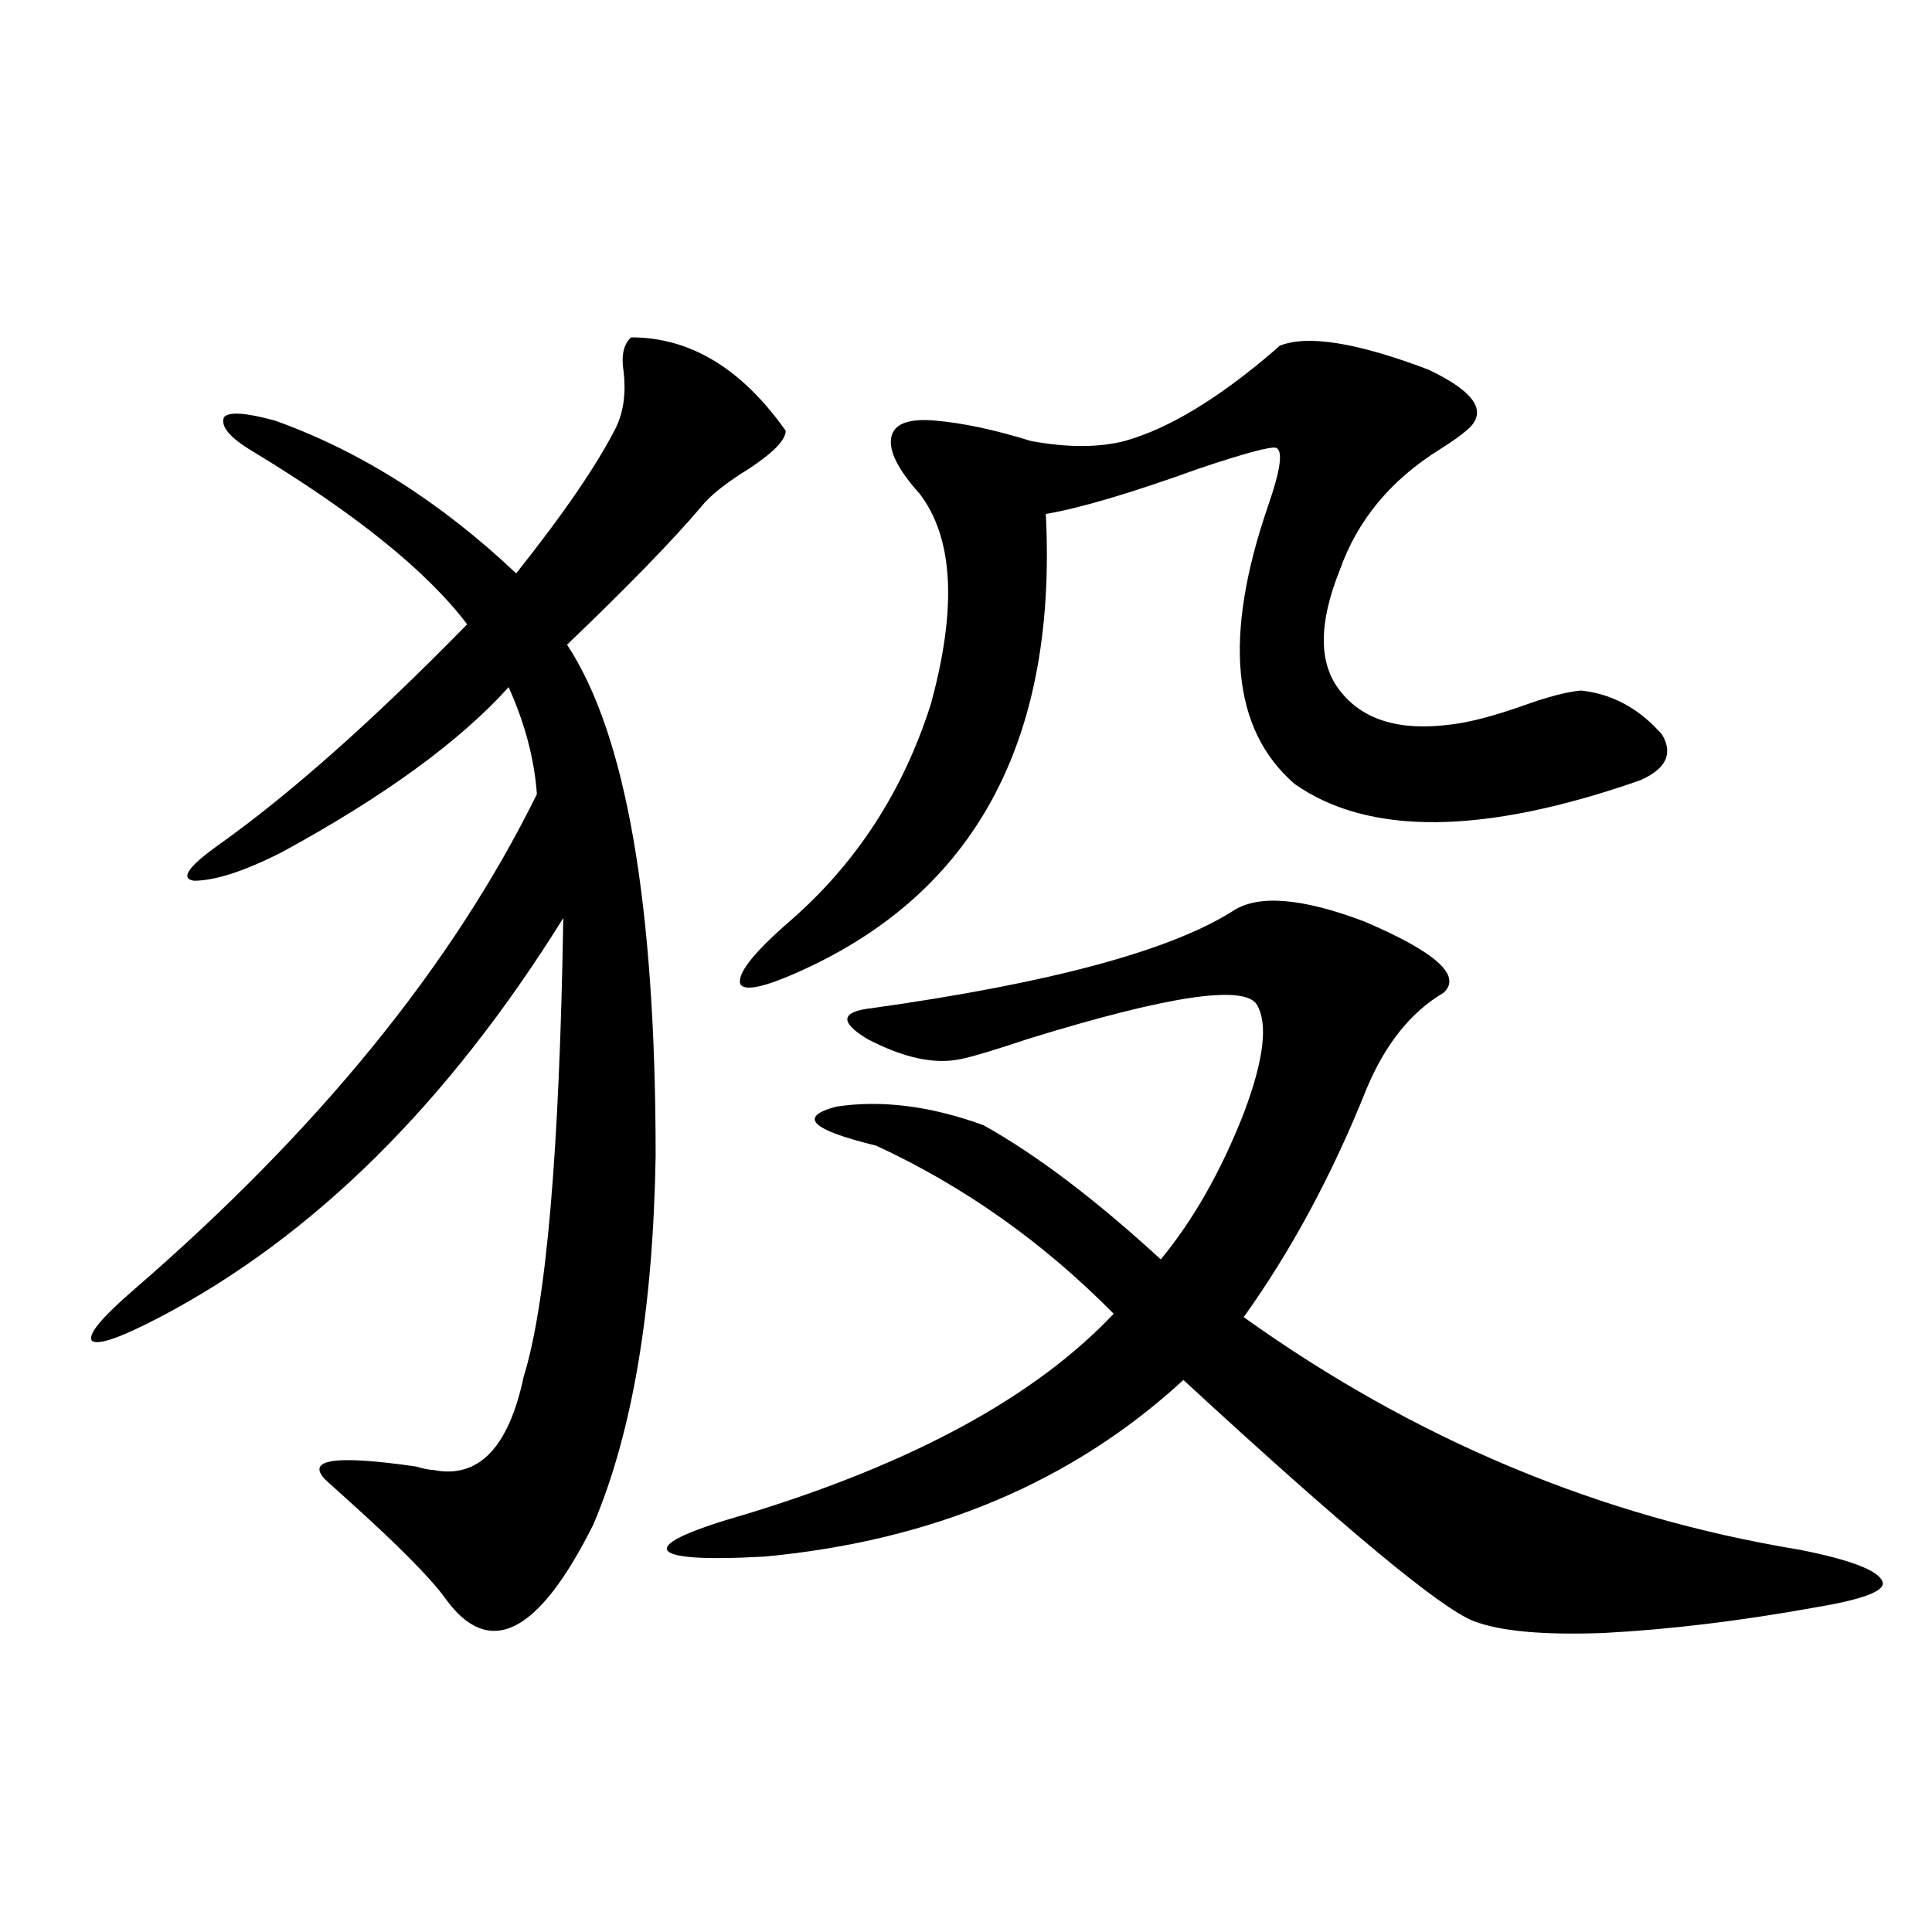 <?xml version="1.0" encoding="utf-8"?>
<!-- Generator: Adobe Illustrator 16.0.0, SVG Export Plug-In . SVG Version: 6.00 Build 0)  -->
<!DOCTYPE svg PUBLIC "-//W3C//DTD SVG 1.1//EN" "http://www.w3.org/Graphics/SVG/1.1/DTD/svg11.dtd">
<svg version="1.1" id="图层_1" xmlns="http://www.w3.org/2000/svg" xmlns:xlink="http://www.w3.org/1999/xlink" x="0px" y="0px"
	 width="1000px" height="1000px" viewBox="0 0 1000 1000" enable-background="new 0 0 1000 1000" xml:space="preserve">
<path d="M326.675,174.613c30.563,0,57.225,16.123,79.998,48.34c0,4.697-6.188,11.138-18.536,19.336
	c-12.362,7.622-20.822,14.365-25.365,20.215c-14.969,17.578-38.048,41.309-69.267,71.191
	c30.563,46.294,45.853,134.473,45.853,264.551c-1.311,79.692-12.042,143.262-32.194,190.723
	c-28.627,57.418-54.313,70.011-77.071,37.793c-7.805-10.547-24.069-26.943-48.779-49.219c-4.558-4.092-8.14-7.319-10.731-9.668
	c-14.313-12.305,0.641-15.229,44.877-8.789c3.902,1.182,6.829,1.758,8.78,1.758c23.414,4.697,39.023-11.426,46.828-48.34
	c11.707-37.49,18.536-116.592,20.487-237.305c-59.846,96.104-129.433,164.946-208.775,206.543
	c-20.167,10.547-31.874,14.653-35.121,12.305c-2.606-2.925,4.543-11.714,21.463-26.367
	c95.607-82.617,165.194-168.159,208.775-256.641c-1.311-18.154-6.188-36.611-14.634-55.371
	c-25.365,28.125-64.389,56.553-117.07,85.254c-19.512,9.971-34.801,14.941-45.853,14.941c-7.164-1.167-2.927-7.319,12.683-18.457
	c37.072-26.367,79.998-64.448,128.777-114.258c-20.822-27.534-57.895-57.417-111.217-89.648
	c-11.707-7.031-16.585-12.881-14.634-17.578c2.592-2.925,11.372-2.334,26.341,1.758c44.222,15.82,85.852,42.188,124.875,79.102
	c24.71-31.05,41.95-56.25,51.706-75.586c3.902-8.198,5.198-17.866,3.902-29.004C321.462,183.993,322.772,178.129,326.675,174.613z
	 M637.887,471.684c13.003-8.789,35.762-7.031,68.291,5.273c37.072,15.82,50.73,28.125,40.975,36.914
	c-16.92,9.971-30.243,26.67-39.999,50.098c-17.561,43.945-38.703,83.208-63.413,117.773
	c88.443,63.281,184.386,103.423,287.798,120.41c26.661,5.273,40.975,10.85,42.926,16.699c1.296,4.697-10.411,9.078-35.121,13.184
	c-39.023,7.031-75.455,11.426-109.266,13.184c-31.219,1.168-53.657-0.879-67.315-6.152c-16.92-6.454-66.995-48.037-150.24-124.805
	c-57.239,52.734-129.433,83.208-216.58,91.406c-31.874,1.758-48.779,0.591-50.73-3.516c-1.311-4.092,12.348-10.244,40.975-18.457
	c86.492-26.367,149.905-60.933,190.239-103.711c-36.432-36.914-77.406-65.918-122.924-87.012
	c-33.825-8.198-40.654-14.941-20.487-20.215c23.414-3.516,48.779-0.288,76.096,9.668c27.316,15.244,57.88,38.384,91.705,69.434
	c16.905-20.503,31.219-45.703,42.926-75.586c10.396-27.534,12.683-46.279,6.829-56.25c-6.509-10.547-45.853-4.683-118.046,17.578
	c-17.561,5.864-29.268,9.38-35.121,10.547c-13.658,2.939-29.923-0.576-48.779-10.547c-14.313-8.789-13.338-14.063,2.927-15.82
	C543.255,508.9,605.357,492.201,637.887,471.684z M662.276,179.008c14.299-5.85,39.999-1.758,77.071,12.305
	c24.71,11.729,31.219,22.275,19.512,31.641c-2.606,2.349-7.164,5.576-13.658,9.668c-25.365,15.82-42.605,36.626-51.706,62.402
	c-11.066,27.549-11.066,48.34,0,62.402c11.707,15.244,30.884,21.094,57.56,17.578c9.756-1.167,22.104-4.395,37.072-9.668
	c13.003-4.683,23.079-7.319,30.243-7.91c16.25,1.758,30.243,9.38,41.95,22.852c5.854,9.971,1.951,17.881-11.707,23.73
	c-80.653,28.125-140.164,28.716-178.532,1.758c-32.529-28.125-37.072-76.162-13.658-144.141c6.494-18.745,7.805-28.701,3.902-29.883
	c-3.262-0.576-16.265,2.939-39.023,10.547c-35.776,12.896-62.438,20.806-79.998,23.73c5.854,114.258-34.48,192.192-120.973,233.789
	c-22.118,10.547-34.48,13.774-37.072,9.668c-1.951-5.273,6.494-16.108,25.365-32.52c34.466-29.883,58.855-67.373,73.169-112.5
	c13.658-49.795,11.707-86.133-5.854-108.984c-11.066-12.305-15.944-21.973-14.634-29.004c1.296-7.031,8.78-9.956,22.438-8.789
	c14.299,1.182,30.884,4.697,49.755,10.547c18.856,3.516,35.121,3.516,48.779,0c22.759-6.44,48.444-21.973,77.071-46.582
	C660.646,180.478,661.621,179.599,662.276,179.008z"/>
</svg>
